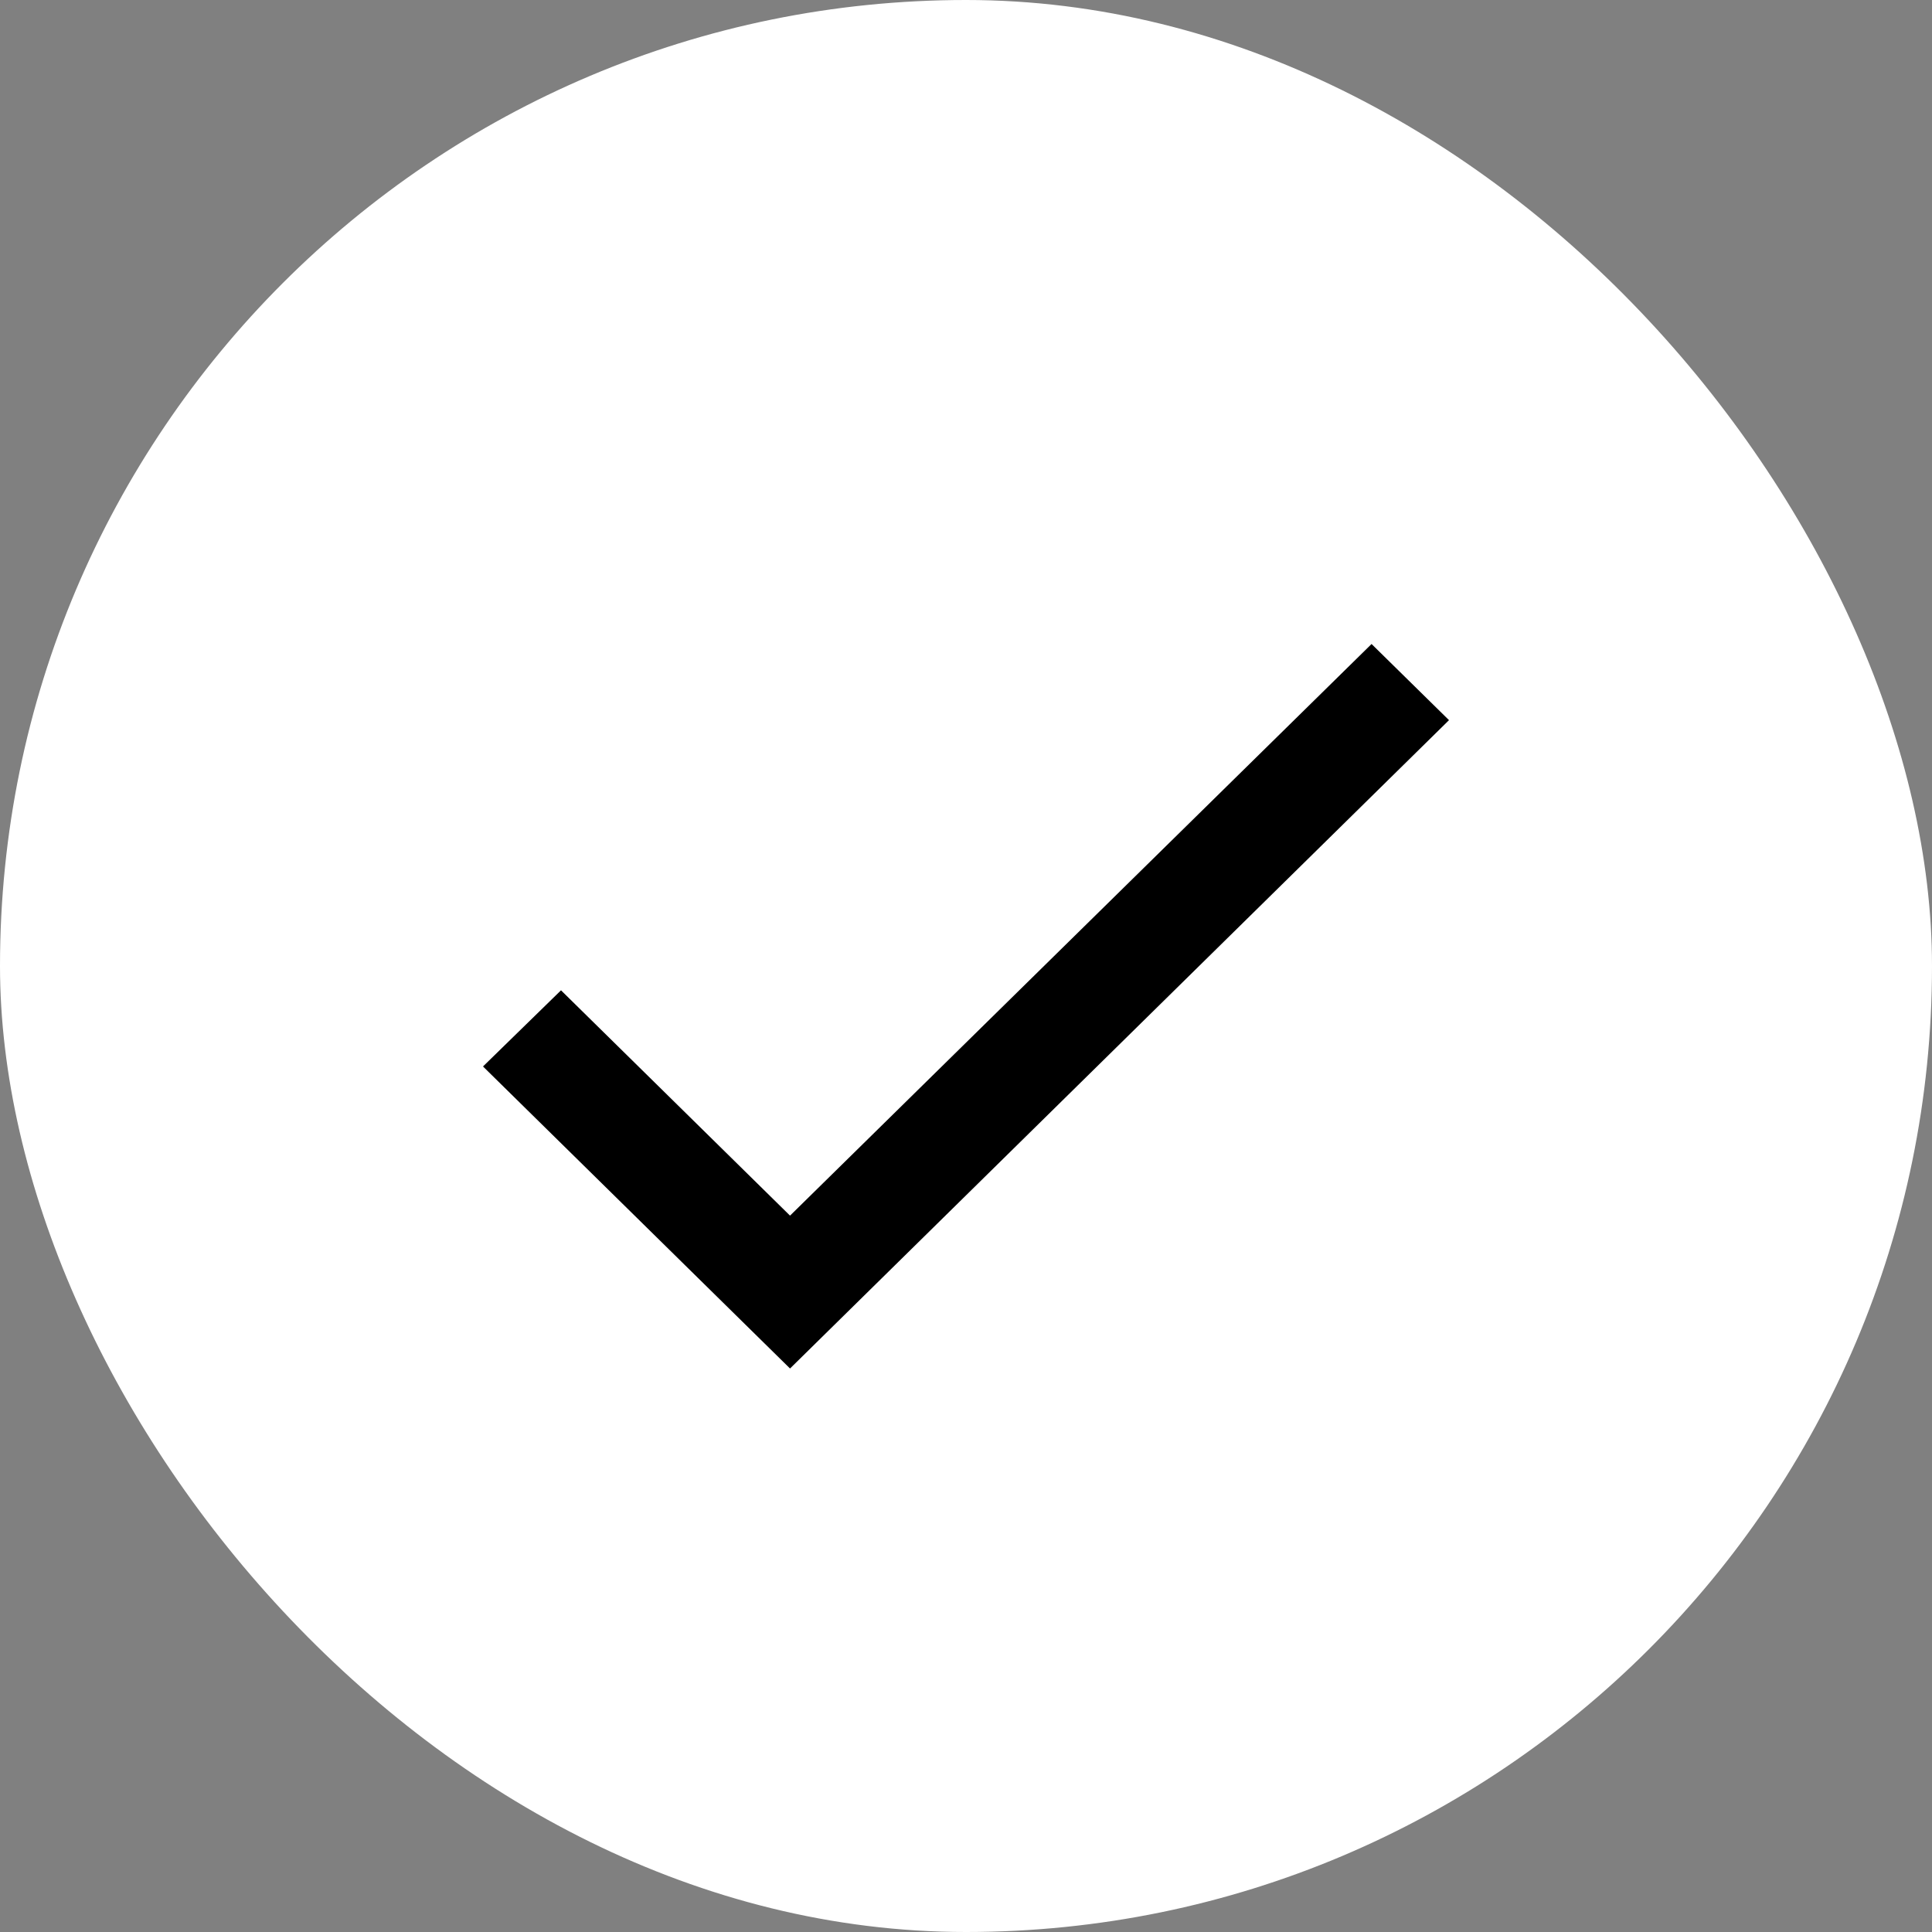 <svg width="24" height="24" viewBox="0 0 24 24" fill="none" xmlns="http://www.w3.org/2000/svg">
<rect x="0" y="0" width="24" height="24" fill="#808080" stroke="none"/>
<rect width="24" height="24" rx="12" fill="white"/>
<path fill-rule="evenodd" clip-rule="evenodd" d="M9.814 15.101L6.969 12.302L6 13.248L9.814 17L18 8.946L17.038 8L9.814 15.101Z" fill="black"/>
</svg>
